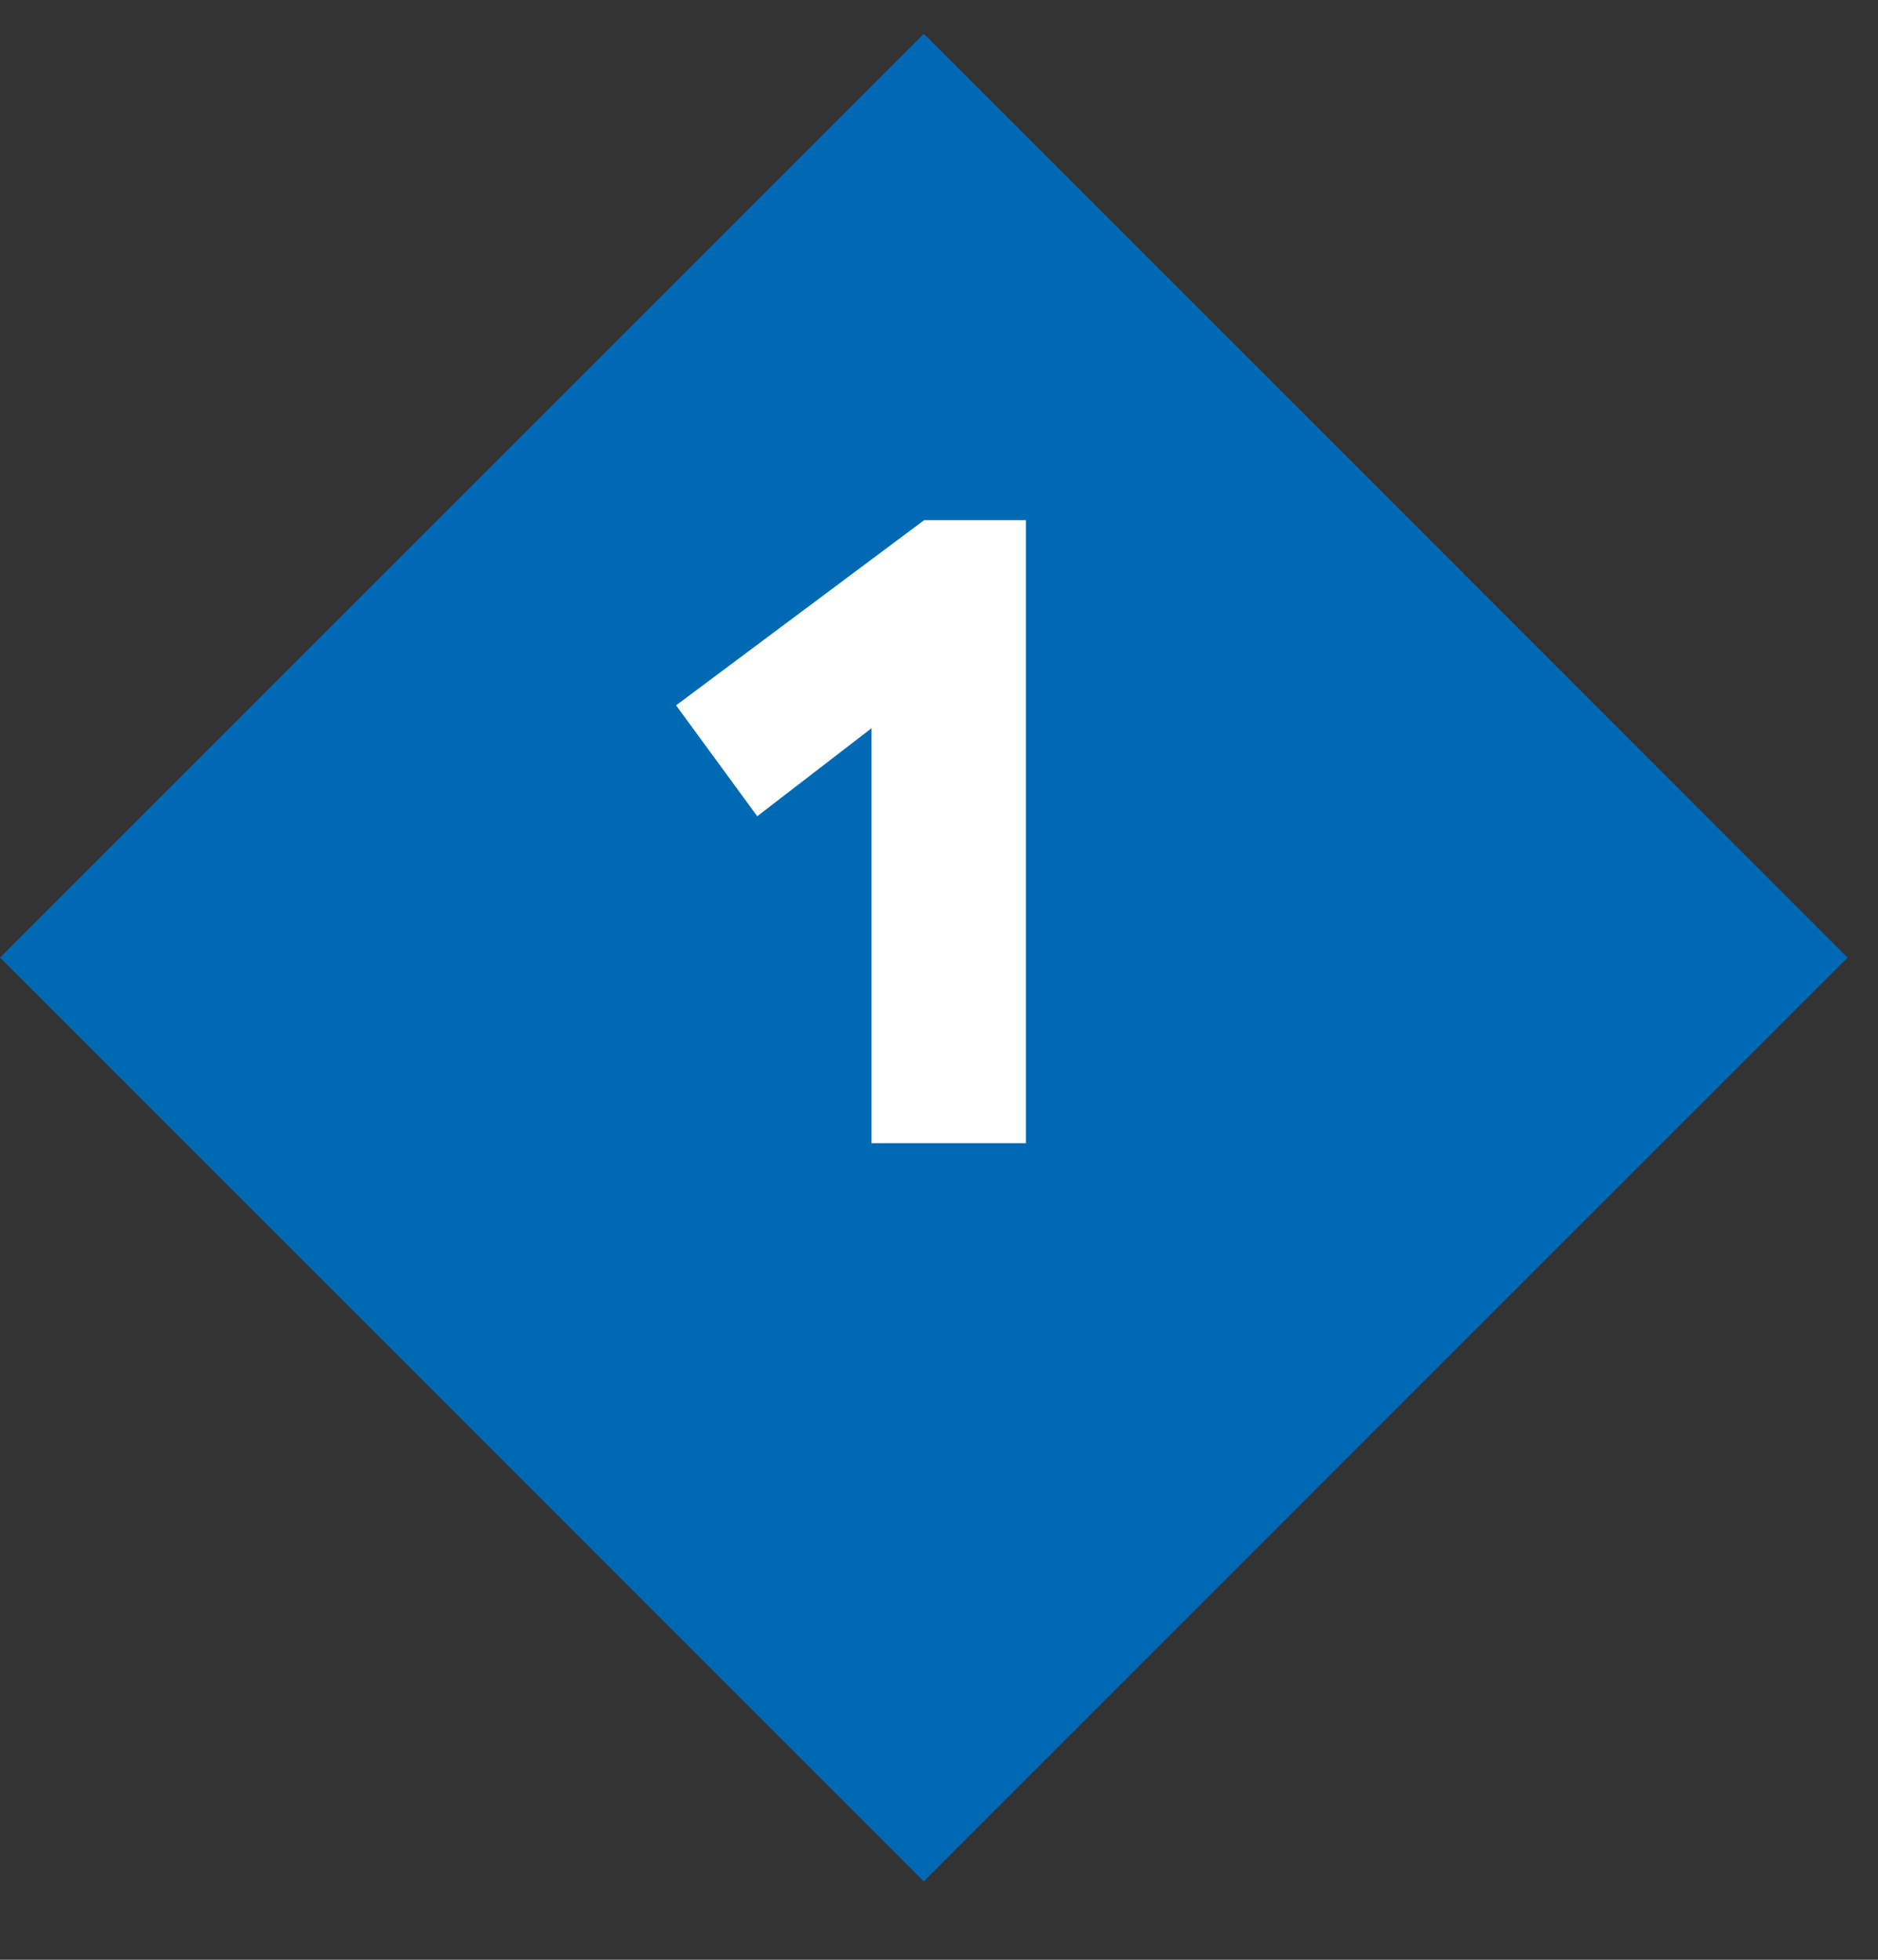 <svg width="23" height="24" viewBox="0 0 23 24" fill="none" xmlns="http://www.w3.org/2000/svg">
<rect x="0" y="0" width="23" height="24" fill="#333333" stroke="none"/>
<rect y="11.727" width="16" height="16" transform="rotate(-45 0 11.727)" fill="#0069B4"/>
<path d="M8.28 8.638L11.318 6.37H12.564V14H10.674V8.918L9.274 9.996L8.28 8.638Z" fill="white"/>
</svg>
